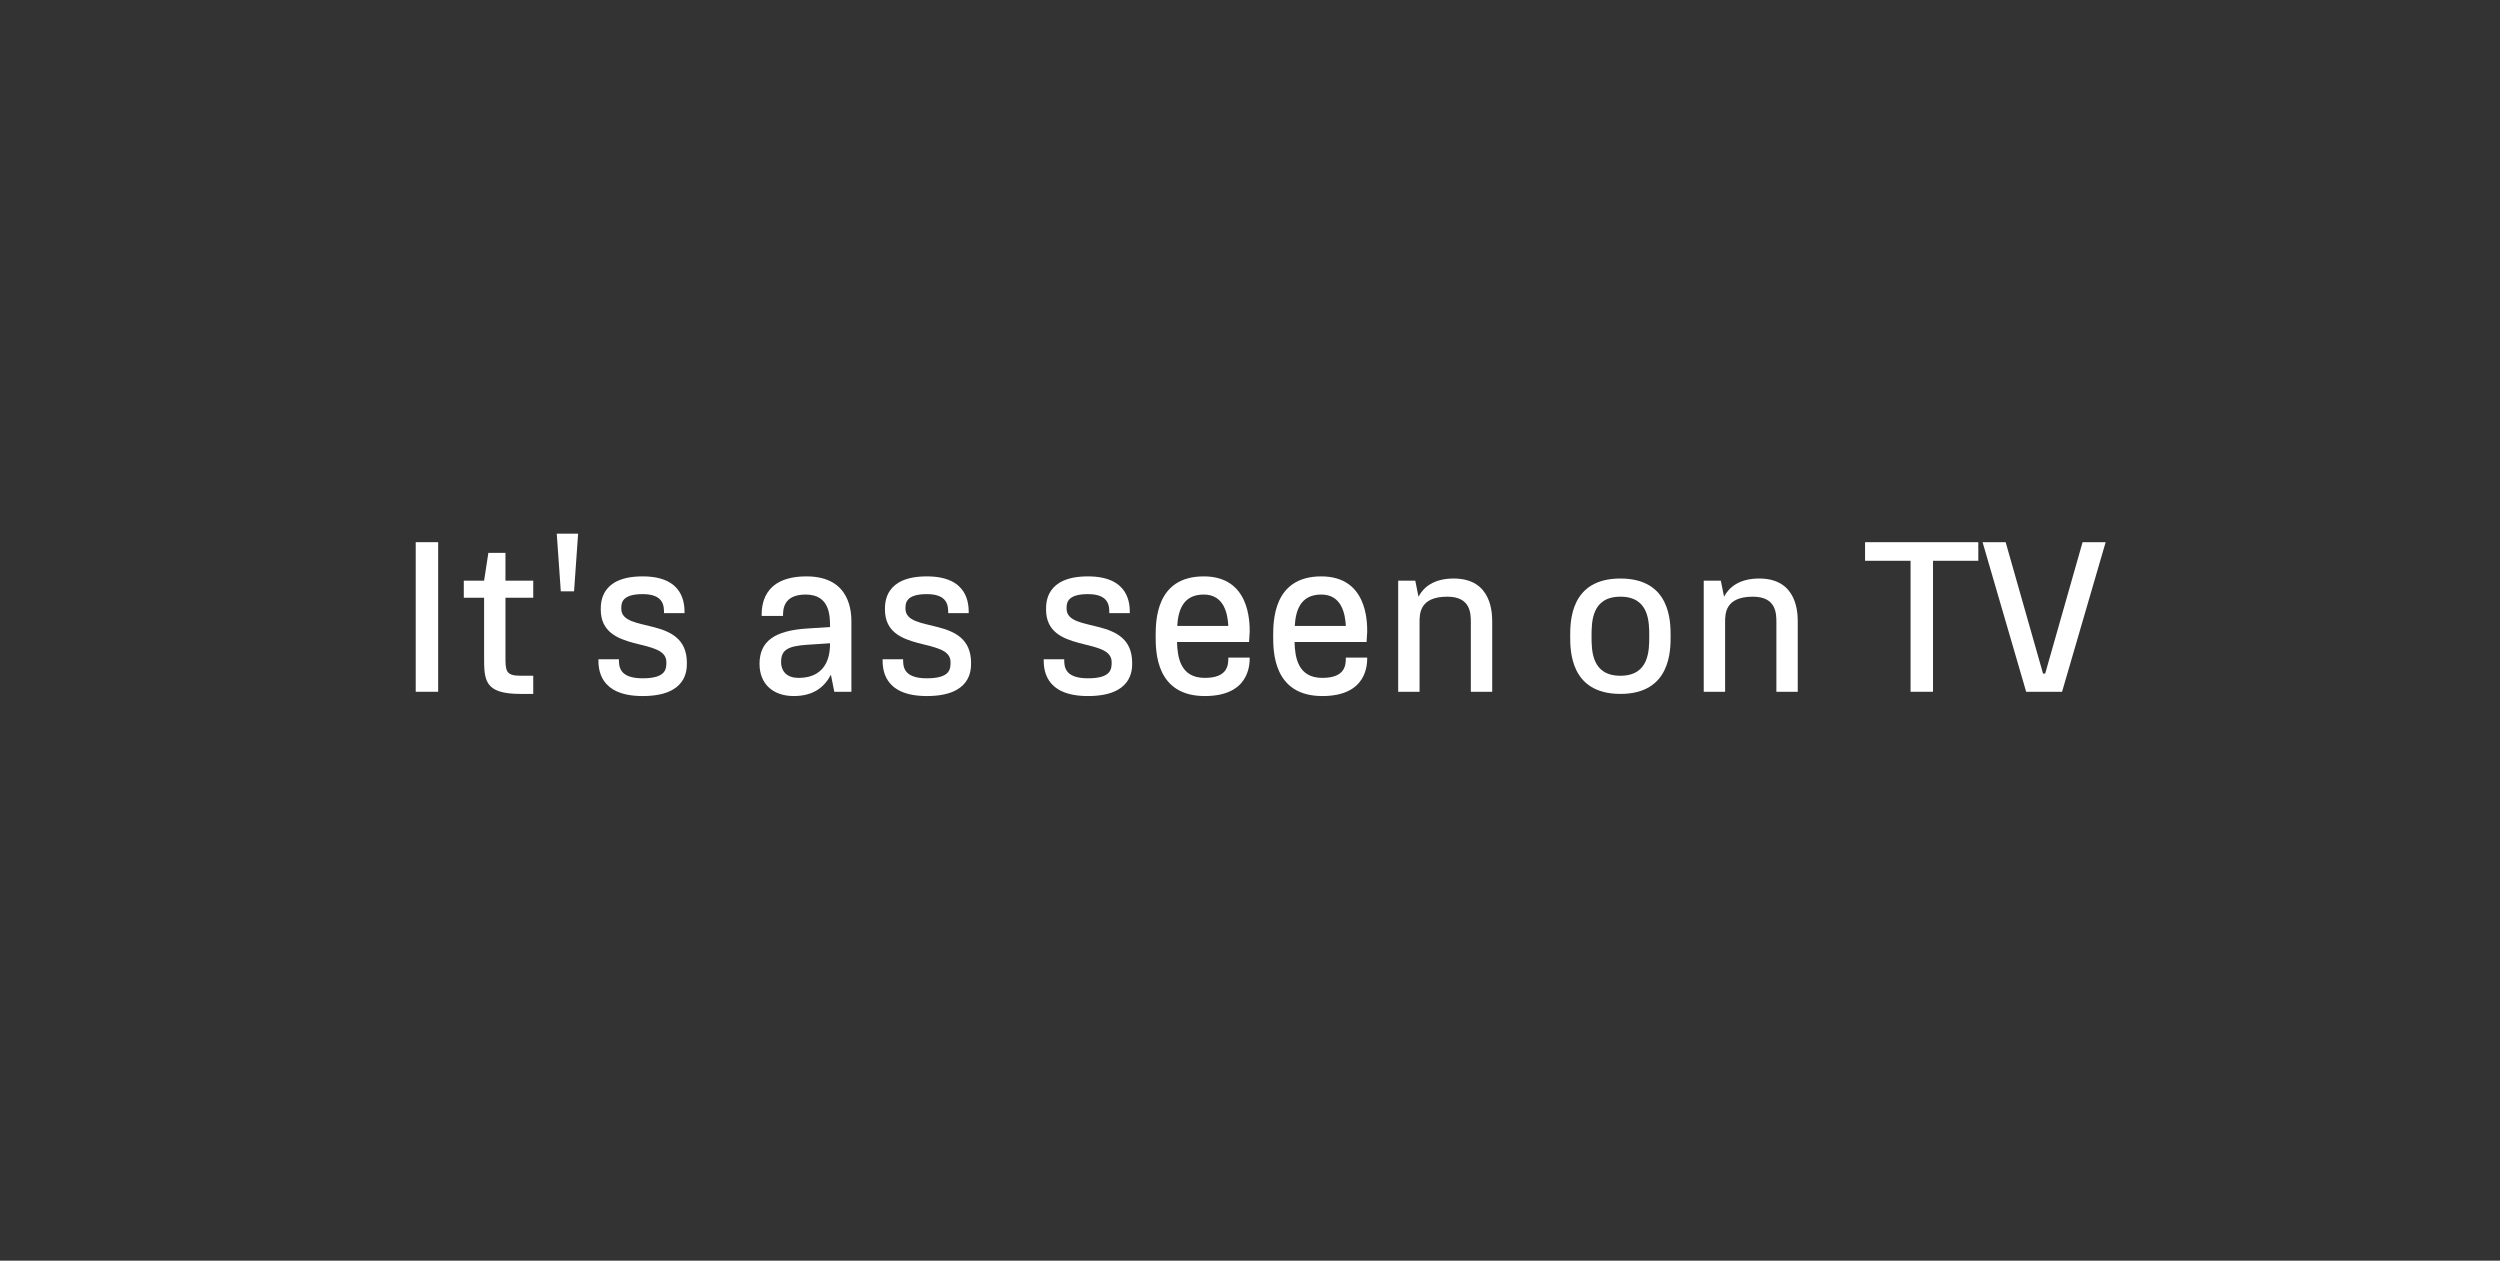 <?xml version="1.0" encoding="UTF-8"?>
<svg xmlns="http://www.w3.org/2000/svg" id="Layer_1" viewBox="0 0 1170 590">
  <rect x="0" y="0" width="1170" height="590" fill="#333333" stroke="none"/>
  <defs>
    <style>.cls-1{fill:none;}.cls-2{fill:#fff;}</style>
  </defs>
  <rect class="cls-1" x="-20" y="-20" width="1210" height="630"></rect>
  <path class="cls-2" d="m194.557,323.75v-70.004h10.501v70.004h-10.501Z"></path>
  <path class="cls-2" d="m249.558,279.747h-13v27.502c0,6.5,0,9.001,7,9.001h6v8.5h-6c-17.001,0-17.001-6.5-17.001-17.501v-27.502h-9.501v-8h9.501l2-13.001h8v13.001h13v8Z"></path>
  <path class="cls-2" d="m262.456,276.747l-1.9-27.002h10.001l-1.9,27.002h-6.2Z"></path>
  <path class="cls-2" d="m280.057,308.549h9.601c0,3.2,0,8.9,11.101,8.9s11.101-4.5,11.101-7.6c0-11.901-30.702-3.801-30.702-24.602,0-3.301,0-15.501,19.602-15.501s19.601,13.301,19.601,17.2h-9.601c0-3.199,0-8.9-10-8.9s-10.001,4.4-10.001,6.801c0,11.9,30.702,2.8,30.702,25.401,0,3.4,0,15.501-20.701,15.501s-20.701-13.201-20.701-17.201Z"></path>
  <path class="cls-2" d="m398.457,291.248v32.502h-8l-1.6-8c-2.8,5.399-7.7,10-17.401,10-9.901,0-16.001-5.9-16.001-15.001,0-10.801,7.2-15.601,22.201-16.601l10.801-.7c0-5.101,0-15.201-11.401-15.201-10.601,0-10.601,7.2-10.601,10.001h-10c0-4,0-18.501,21.001-18.501s21.001,17.501,21.001,21.501Zm-10,9.801l-10.701.7c-9,.6-12.201,2.399-12.201,8,0,4.801,3.1,7.501,8.101,7.501,14.801,0,14.801-13.001,14.801-16.201Z"></path>
  <path class="cls-2" d="m413.054,308.549h9.601c0,3.2,0,8.9,11.101,8.9s11.101-4.5,11.101-7.6c0-11.901-30.702-3.801-30.702-24.602,0-3.301,0-15.501,19.601-15.501s19.601,13.301,19.601,17.2h-9.601c0-3.199,0-8.9-10-8.9s-10,4.4-10,6.801c0,11.9,30.702,2.8,30.702,25.401,0,3.4,0,15.501-20.701,15.501s-20.701-13.201-20.701-17.201Z"></path>
  <path class="cls-2" d="m488.452,308.549h9.601c0,3.2,0,8.9,11.101,8.9s11.101-4.5,11.101-7.6c0-11.901-30.702-3.801-30.702-24.602,0-3.301,0-15.501,19.601-15.501s19.601,13.301,19.601,17.2h-9.601c0-3.199,0-8.9-10-8.9s-10,4.4-10,6.801c0,11.9,30.702,2.8,30.702,25.401,0,3.4,0,15.501-20.701,15.501s-20.701-13.201-20.701-17.201Z"></path>
  <path class="cls-2" d="m574.854,307.749h10c0,3.101,0,18.001-21.001,18.001-23.001,0-23.001-21.001-23.001-28.002s0-28.001,22.501-28.001c21.501,0,21.501,21.201,21.501,26.001l-.3,4.7h-33.702c.2,7.101,1.5,16.802,13.001,16.802,11,0,11-6.301,11-9.501Zm-23.901-14.801h23.901c-.3-5.601-1.9-14.701-11.5-14.701-10.001,0-12.001,7.9-12.401,14.701Z"></path>
  <path class="cls-2" d="m629.853,307.749h10c0,3.101,0,18.001-21.001,18.001-23.001,0-23.001-21.001-23.001-28.002s0-28.001,22.501-28.001c21.501,0,21.501,21.201,21.501,26.001l-.3,4.7h-33.702c.2,7.101,1.5,16.802,13.001,16.802,11,0,11-6.301,11-9.501Zm-23.901-14.801h23.901c-.3-5.601-1.9-14.701-11.5-14.701-10.001,0-12.001,7.9-12.401,14.701Z"></path>
  <path class="cls-2" d="m698.353,291.248v32.502h-10.001v-32.502c0-4,0-12.001-11-12.001-13.001,0-13.001,8.001-13.001,12.001v32.502h-10v-52.003h8l1.5,7.5c2.4-4.5,7.201-8.5,16.501-8.5,18.001,0,18.001,16.501,18.001,20.501Z"></path>
  <path class="cls-2" d="m734.848,297.748c0-6.8,0-27.001,23.501-27.001s23.501,20.201,23.501,27.001c0,6.701,0,27.002-23.501,27.002s-23.501-20.301-23.501-27.002Zm37.002,0c0-6.6,0-18.501-13.5-18.501s-13.501,11.901-13.501,18.501,0,18.502,13.501,18.502,13.5-11.901,13.5-18.502Z"></path>
  <path class="cls-2" d="m841.35,291.248v32.502h-10.001v-32.502c0-4,0-12.001-11-12.001-13.001,0-13.001,8.001-13.001,12.001v32.502h-10v-52.003h8l1.5,7.5c2.4-4.5,7.201-8.5,16.501-8.5,18.001,0,18.001,16.501,18.001,20.501Z"></path>
  <path class="cls-2" d="m925.849,253.746v8.7h-21.201v61.304h-10.501v-61.304h-21.301v-8.7h53.003Z"></path>
  <path class="cls-2" d="m948.245,323.75l-20.401-70.004h10.801l17.501,61.503h1l17.501-61.503h10.801l-20.401,70.004h-16.801Z"></path>
</svg>
